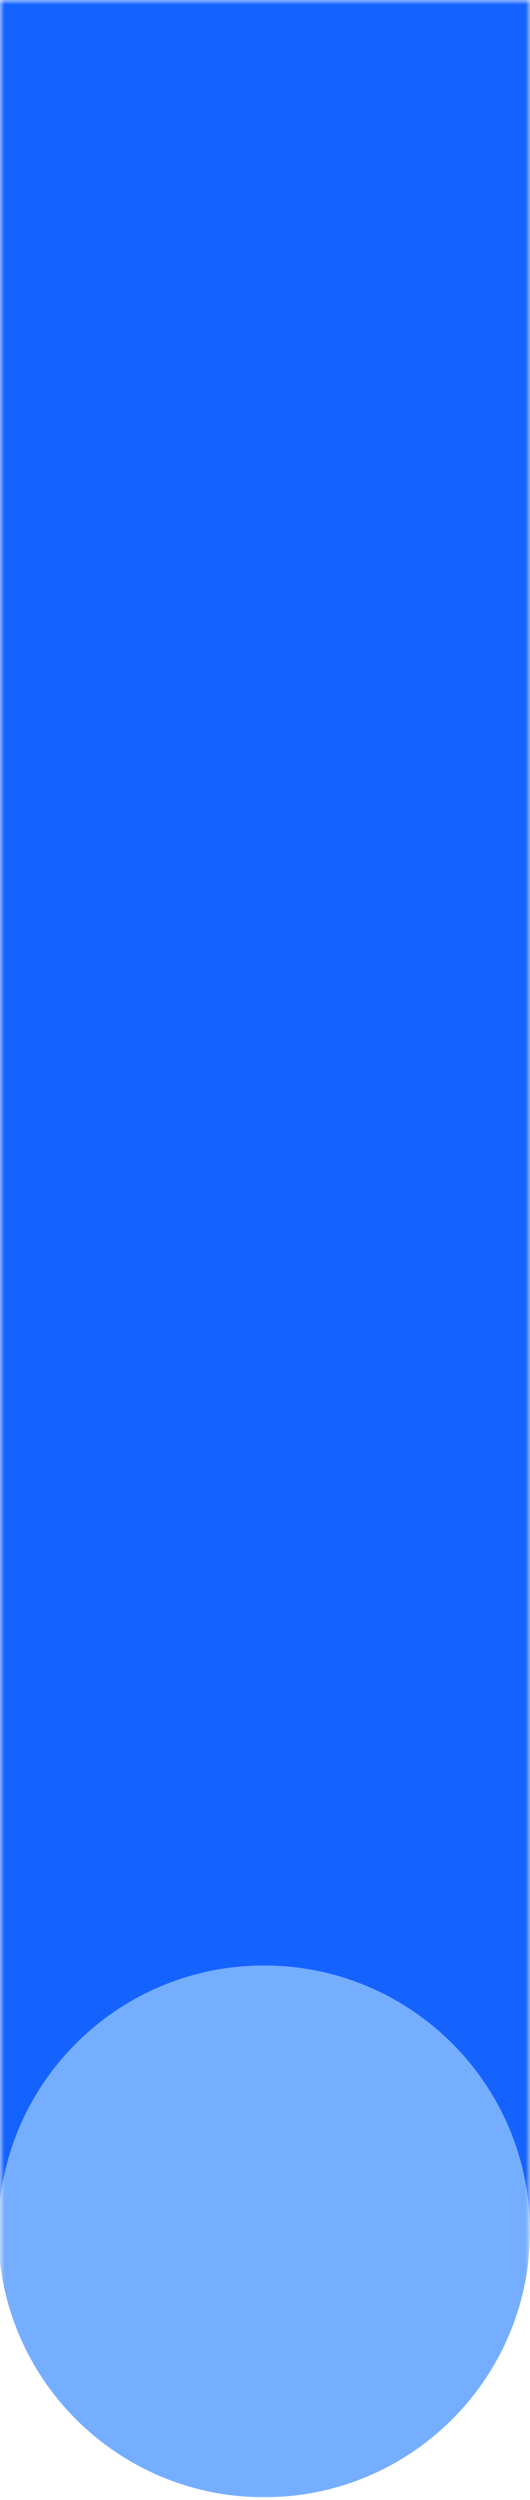 <svg width="60" height="283" viewBox="0 0 60 283" fill="none" xmlns="http://www.w3.org/2000/svg">
<mask id="mask0_737_3593" style="mask-type:alpha" maskUnits="userSpaceOnUse" x="0" y="0" width="60" height="283">
<rect width="60" height="283" fill="#D9D9D9"/>
</mask>
<g mask="url(#mask0_737_3593)">
<path d="M-0.208 251.586H59.992L59.992 -123.014H-0.208L-0.208 251.586Z" fill="#1563FF"/>
<path d="M29.897 282.7C46.521 282.7 59.997 269.224 59.997 252.6C59.997 235.976 46.521 222.5 29.897 222.5C13.273 222.5 -0.203 235.976 -0.203 252.6C-0.203 269.224 13.273 282.7 29.897 282.7Z" fill="#76AEFF"/>
</g>
</svg>
